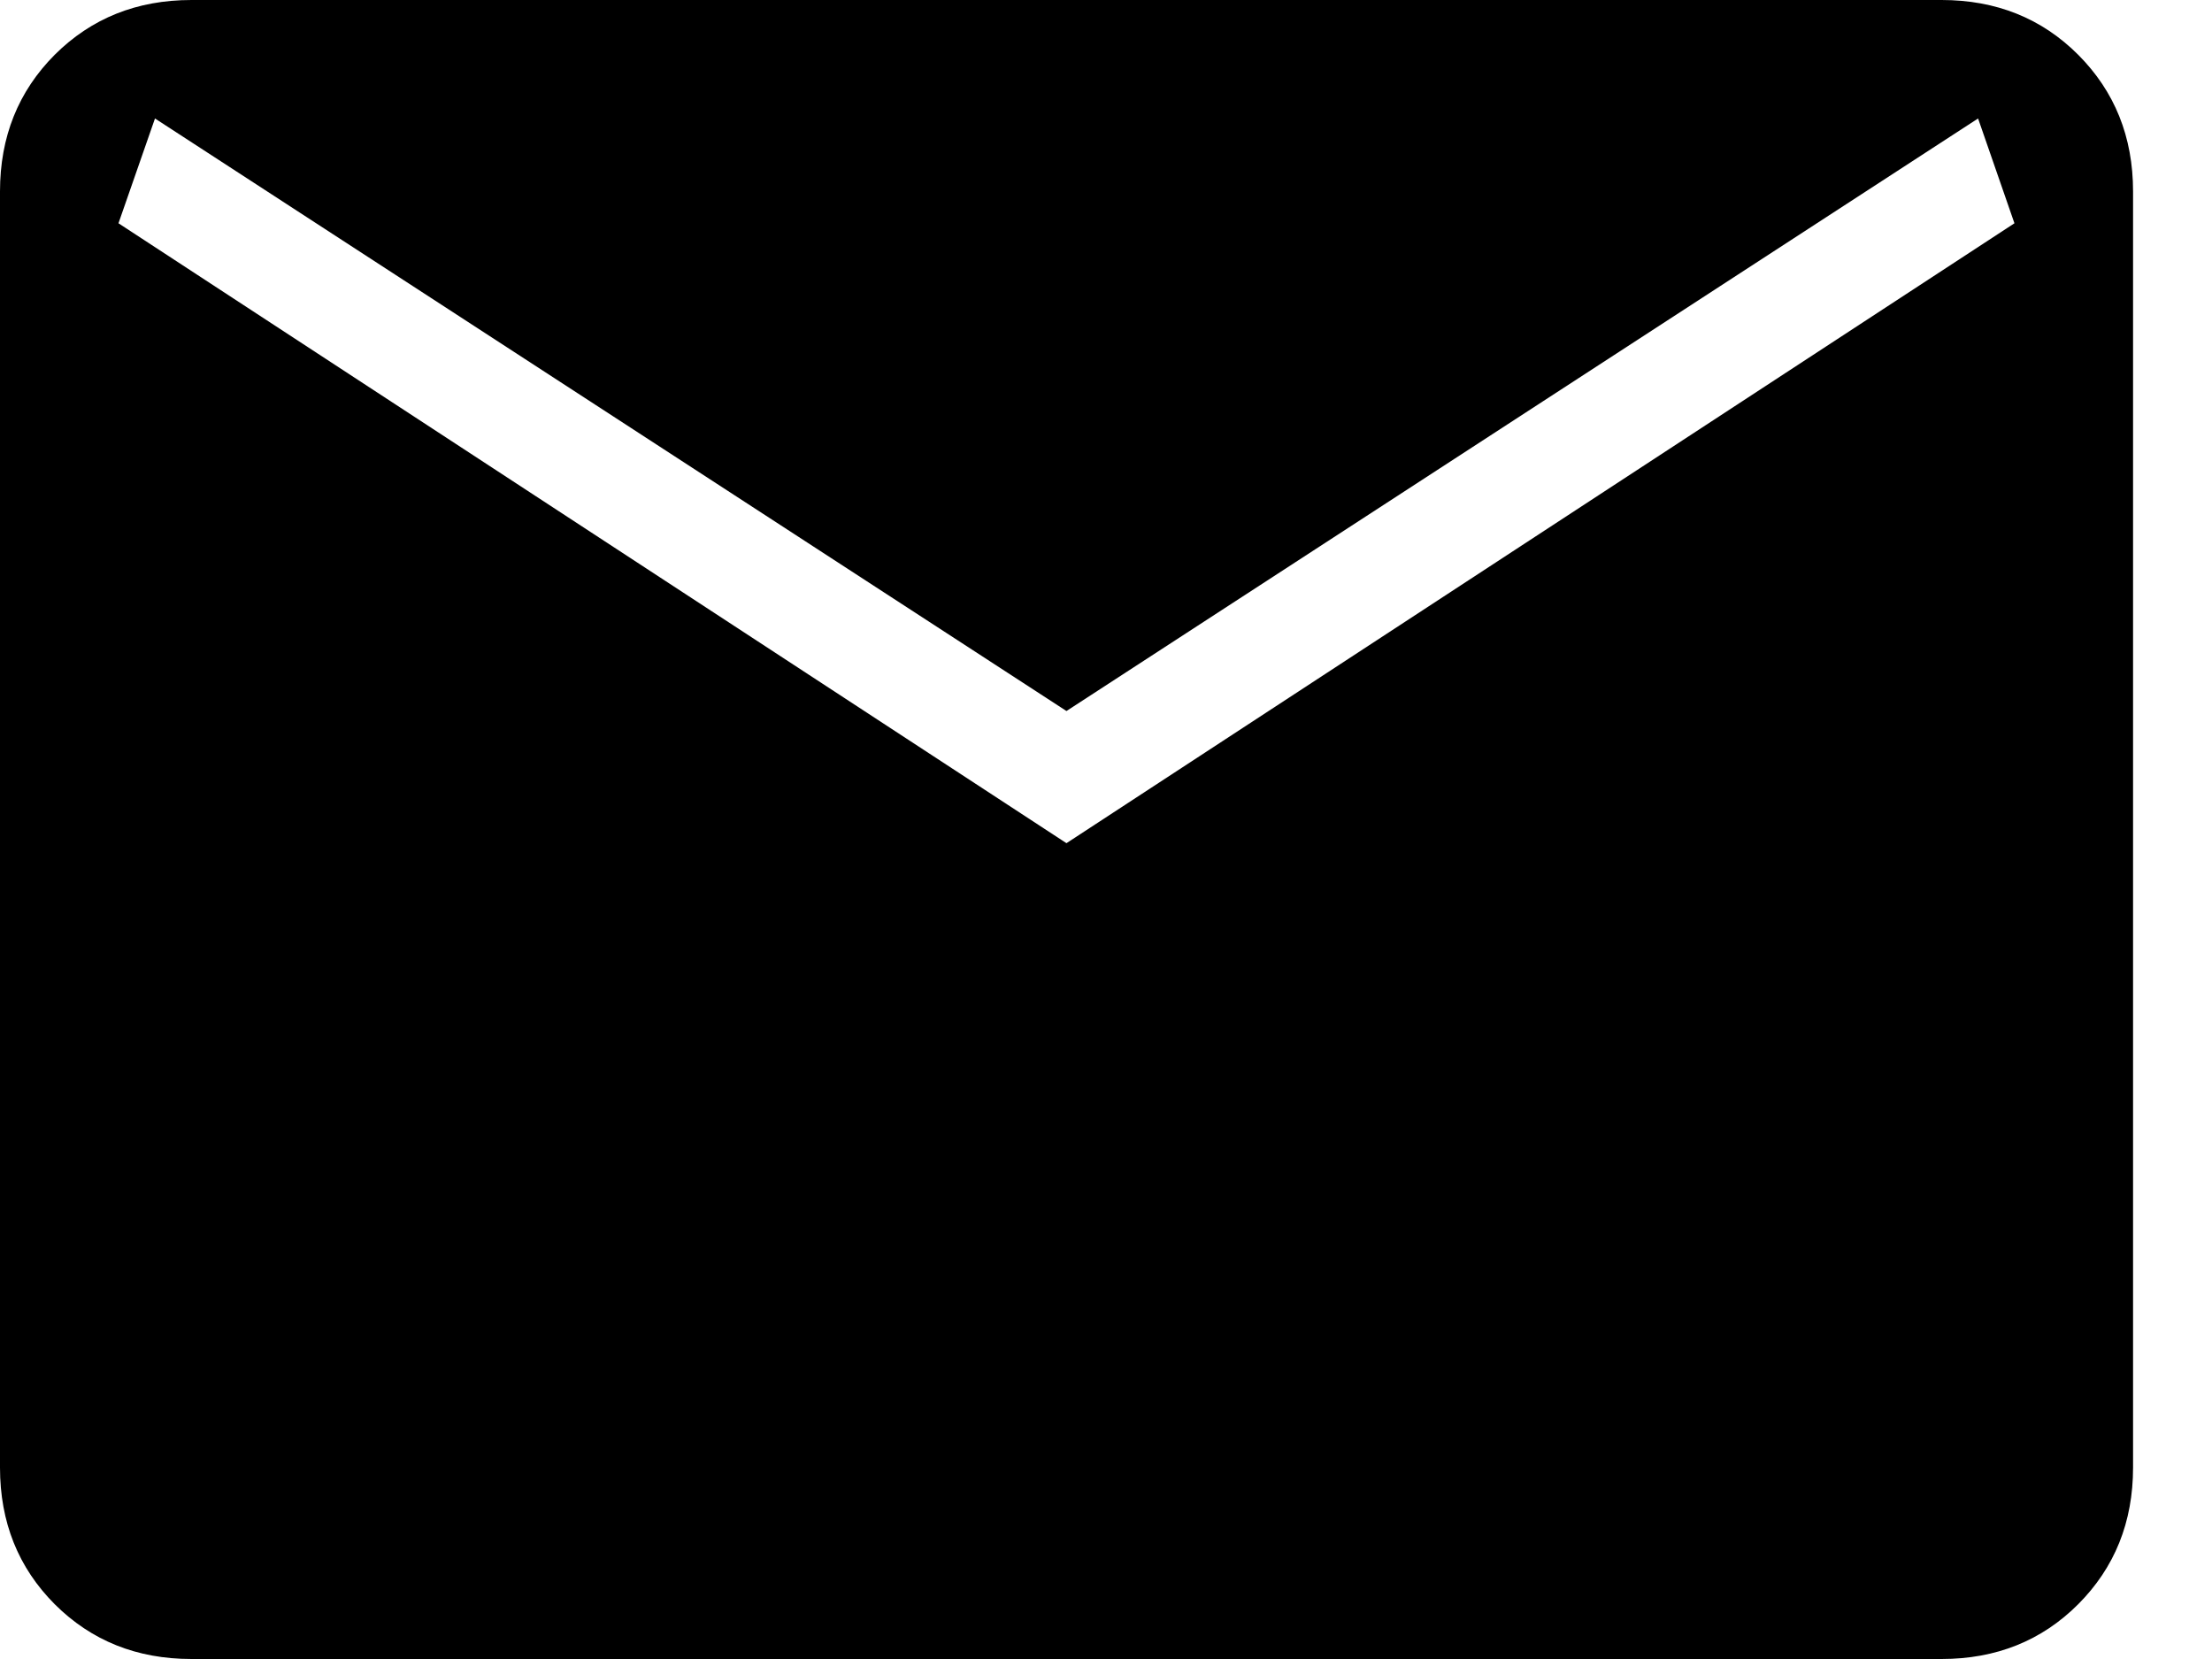 <svg width="16" height="12" viewBox="0 0 16 12" fill="none" xmlns="http://www.w3.org/2000/svg">
<path d="M1.385 12C0.99 12 0.661 11.868 0.396 11.604C0.132 11.339 0 11.01 0 10.615V1.385C0 0.99 0.132 0.661 0.396 0.396C0.661 0.132 0.99 0 1.385 0H14.044C14.438 0 14.768 0.132 15.032 0.396C15.296 0.661 15.429 0.99 15.429 1.385V10.615C15.429 11.01 15.296 11.339 15.032 11.604C14.768 11.868 14.438 12 14.044 12H1.385ZM7.714 6.099L14.571 1.615L14.308 0.857L7.714 5.143L1.121 0.857L0.857 1.615L7.714 6.099Z" fill="black"/>
</svg>

